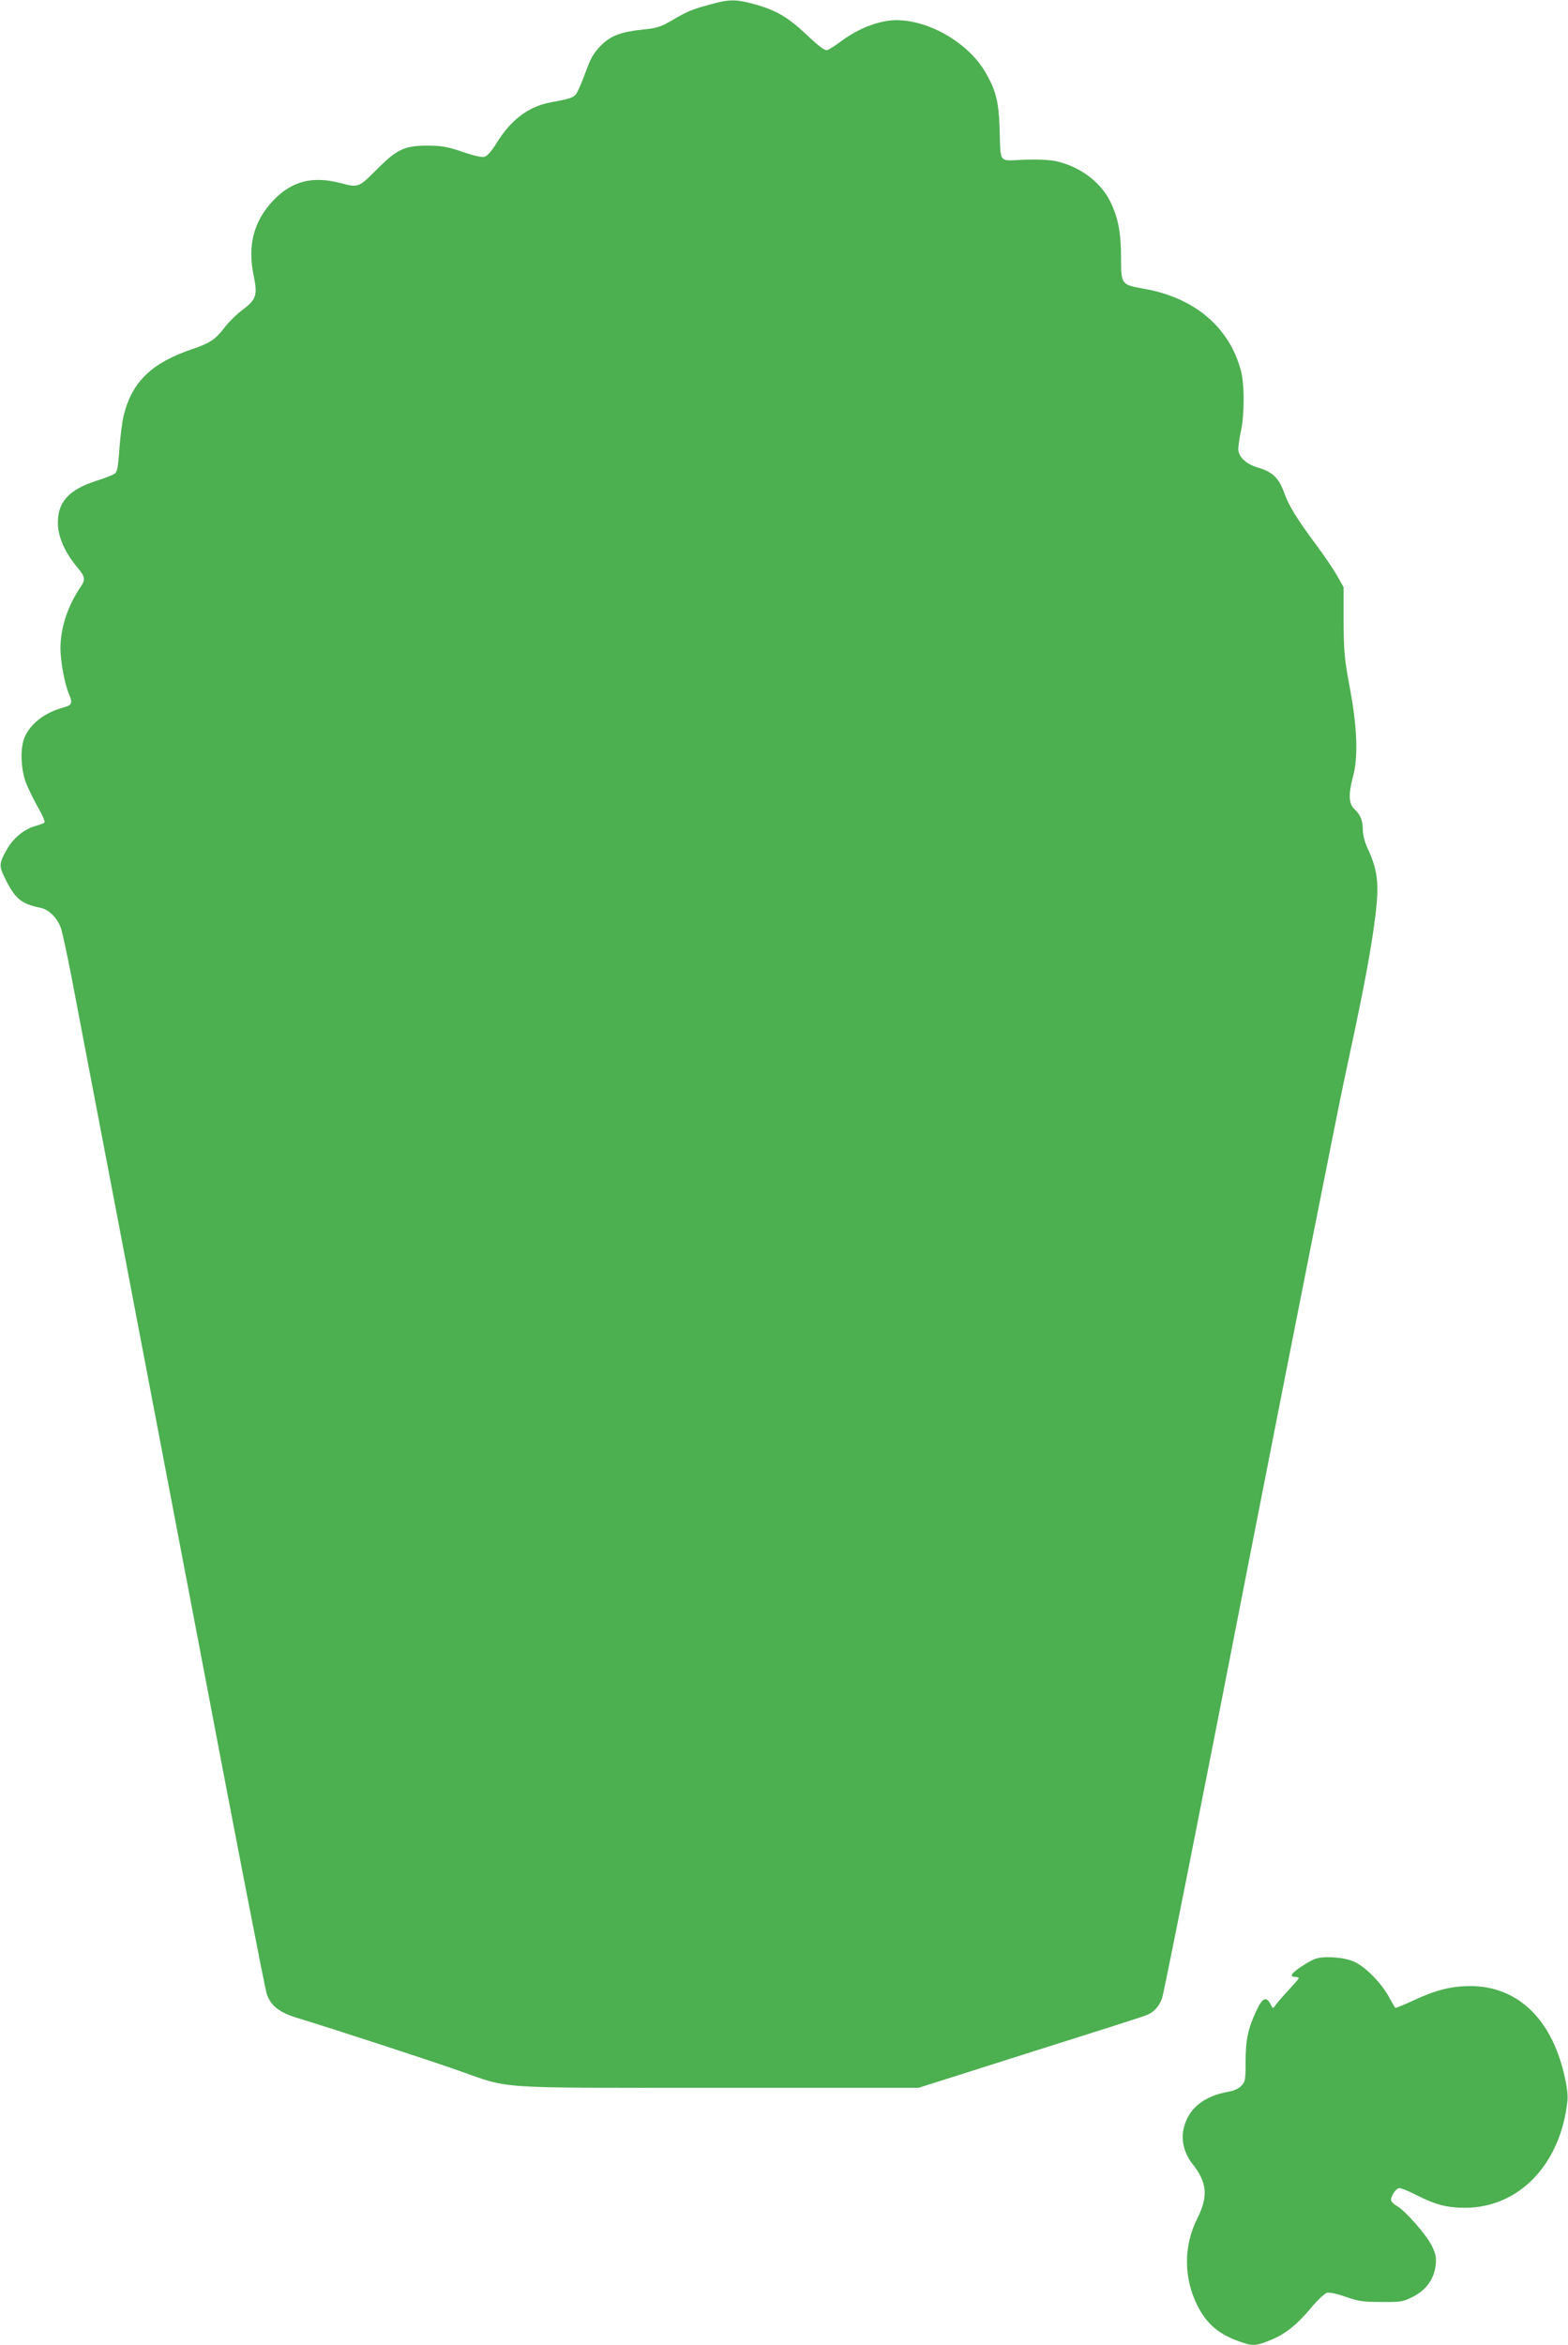 <?xml version="1.0" standalone="no"?>
<!DOCTYPE svg PUBLIC "-//W3C//DTD SVG 20010904//EN"
 "http://www.w3.org/TR/2001/REC-SVG-20010904/DTD/svg10.dtd">
<svg version="1.0" xmlns="http://www.w3.org/2000/svg"
 width="856pt" height="1280pt" viewBox="0 0 856 1280"
 preserveAspectRatio="xMidYMid meet">
<g transform="translate(0,1280) scale(0.1,-0.1)"
fill="#4caf50" stroke="none">
<path d="M3875 12775 c-102 -28 -121 -36 -208 -87 -61 -35 -82 -42 -156 -49
-122 -13 -176 -33 -231 -88 -34 -34 -54 -66 -74 -121 -15 -41 -36 -94 -47
-117 -20 -45 -29 -49 -150 -71 -121 -22 -217 -93 -295 -218 -30 -49 -54 -76
-70 -80 -14 -4 -62 7 -121 28 -84 28 -111 33 -193 33 -121 0 -163 -20 -269
-126 -104 -104 -103 -104 -203 -78 -153 40 -267 10 -367 -96 -106 -112 -141
-246 -106 -410 22 -106 14 -130 -62 -187 -30 -22 -74 -65 -98 -97 -51 -65 -78
-83 -174 -116 -223 -75 -330 -179 -375 -360 -9 -33 -19 -116 -24 -184 -7 -99
-12 -127 -26 -136 -9 -7 -54 -25 -99 -39 -151 -48 -213 -116 -211 -233 1 -73
38 -158 104 -237 46 -55 48 -69 19 -111 -69 -102 -109 -222 -109 -333 0 -69
22 -191 45 -246 23 -54 19 -64 -27 -77 -102 -27 -182 -88 -214 -164 -24 -56
-21 -164 5 -240 12 -33 42 -95 67 -139 25 -43 42 -82 37 -85 -4 -4 -26 -13
-49 -19 -61 -17 -120 -65 -154 -124 -46 -80 -47 -93 -12 -163 55 -111 87 -138
194 -160 47 -9 96 -61 113 -118 8 -28 33 -144 55 -257 21 -113 107 -560 190
-995 83 -434 311 -1627 506 -2650 194 -1023 361 -1881 370 -1907 22 -66 69
-103 174 -134 162 -49 706 -226 870 -284 295 -103 171 -95 1420 -95 l1095 0
605 192 c333 105 619 196 635 203 43 16 72 47 89 94 9 23 221 1089 471 2371
251 1282 486 2465 521 2630 93 431 132 628 160 815 37 252 32 327 -31 462 -14
30 -25 72 -25 95 0 54 -12 85 -45 116 -32 29 -35 79 -9 177 29 109 24 263 -16
480 -31 166 -34 204 -35 370 l0 185 -34 60 c-18 33 -68 107 -111 165 -111 149
-154 219 -180 292 -28 78 -63 112 -137 134 -72 21 -113 60 -113 106 1 18 7 62
15 98 19 87 19 251 0 325 -63 239 -254 401 -530 449 -124 22 -125 23 -125 170
0 136 -16 218 -58 304 -53 110 -169 195 -301 223 -34 7 -103 10 -174 7 -138
-6 -124 -25 -130 172 -5 147 -20 205 -76 303 -92 161 -305 286 -486 287 -92 0
-207 -43 -303 -115 -31 -23 -65 -45 -75 -48 -13 -5 -42 16 -113 83 -105 99
-172 137 -296 170 -95 25 -131 24 -233 -5z"/>
<path d="M7184 2110 c-37 -12 -126 -71 -132 -88 -2 -7 5 -12 17 -12 12 0 21
-3 21 -7 0 -3 -24 -31 -53 -62 -29 -31 -60 -67 -70 -80 -9 -14 -18 -23 -19
-20 -2 2 -8 13 -14 24 -22 40 -43 30 -75 -39 -46 -98 -59 -159 -59 -279 0
-100 -2 -110 -24 -132 -13 -13 -41 -27 -62 -30 -143 -24 -228 -93 -253 -206
-14 -61 5 -133 47 -187 82 -103 89 -178 29 -299 -77 -152 -76 -328 2 -481 49
-94 109 -147 214 -187 83 -31 98 -31 176 0 83 32 148 83 227 177 35 43 75 80
88 84 15 3 55 -5 103 -22 68 -24 93 -28 194 -28 109 -1 119 1 174 29 72 37
115 98 123 175 4 40 -1 60 -22 104 -29 58 -146 192 -189 215 -14 8 -29 21 -32
29 -6 17 19 60 40 69 8 3 50 -13 92 -35 108 -55 171 -72 272 -72 295 1 522
239 558 585 3 35 -3 82 -21 155 -73 299 -258 470 -509 470 -104 0 -188 -21
-310 -78 -53 -25 -99 -43 -100 -41 -2 2 -19 31 -37 64 -41 73 -121 155 -181
185 -49 26 -162 36 -215 20z"/>
</g>
</svg>
